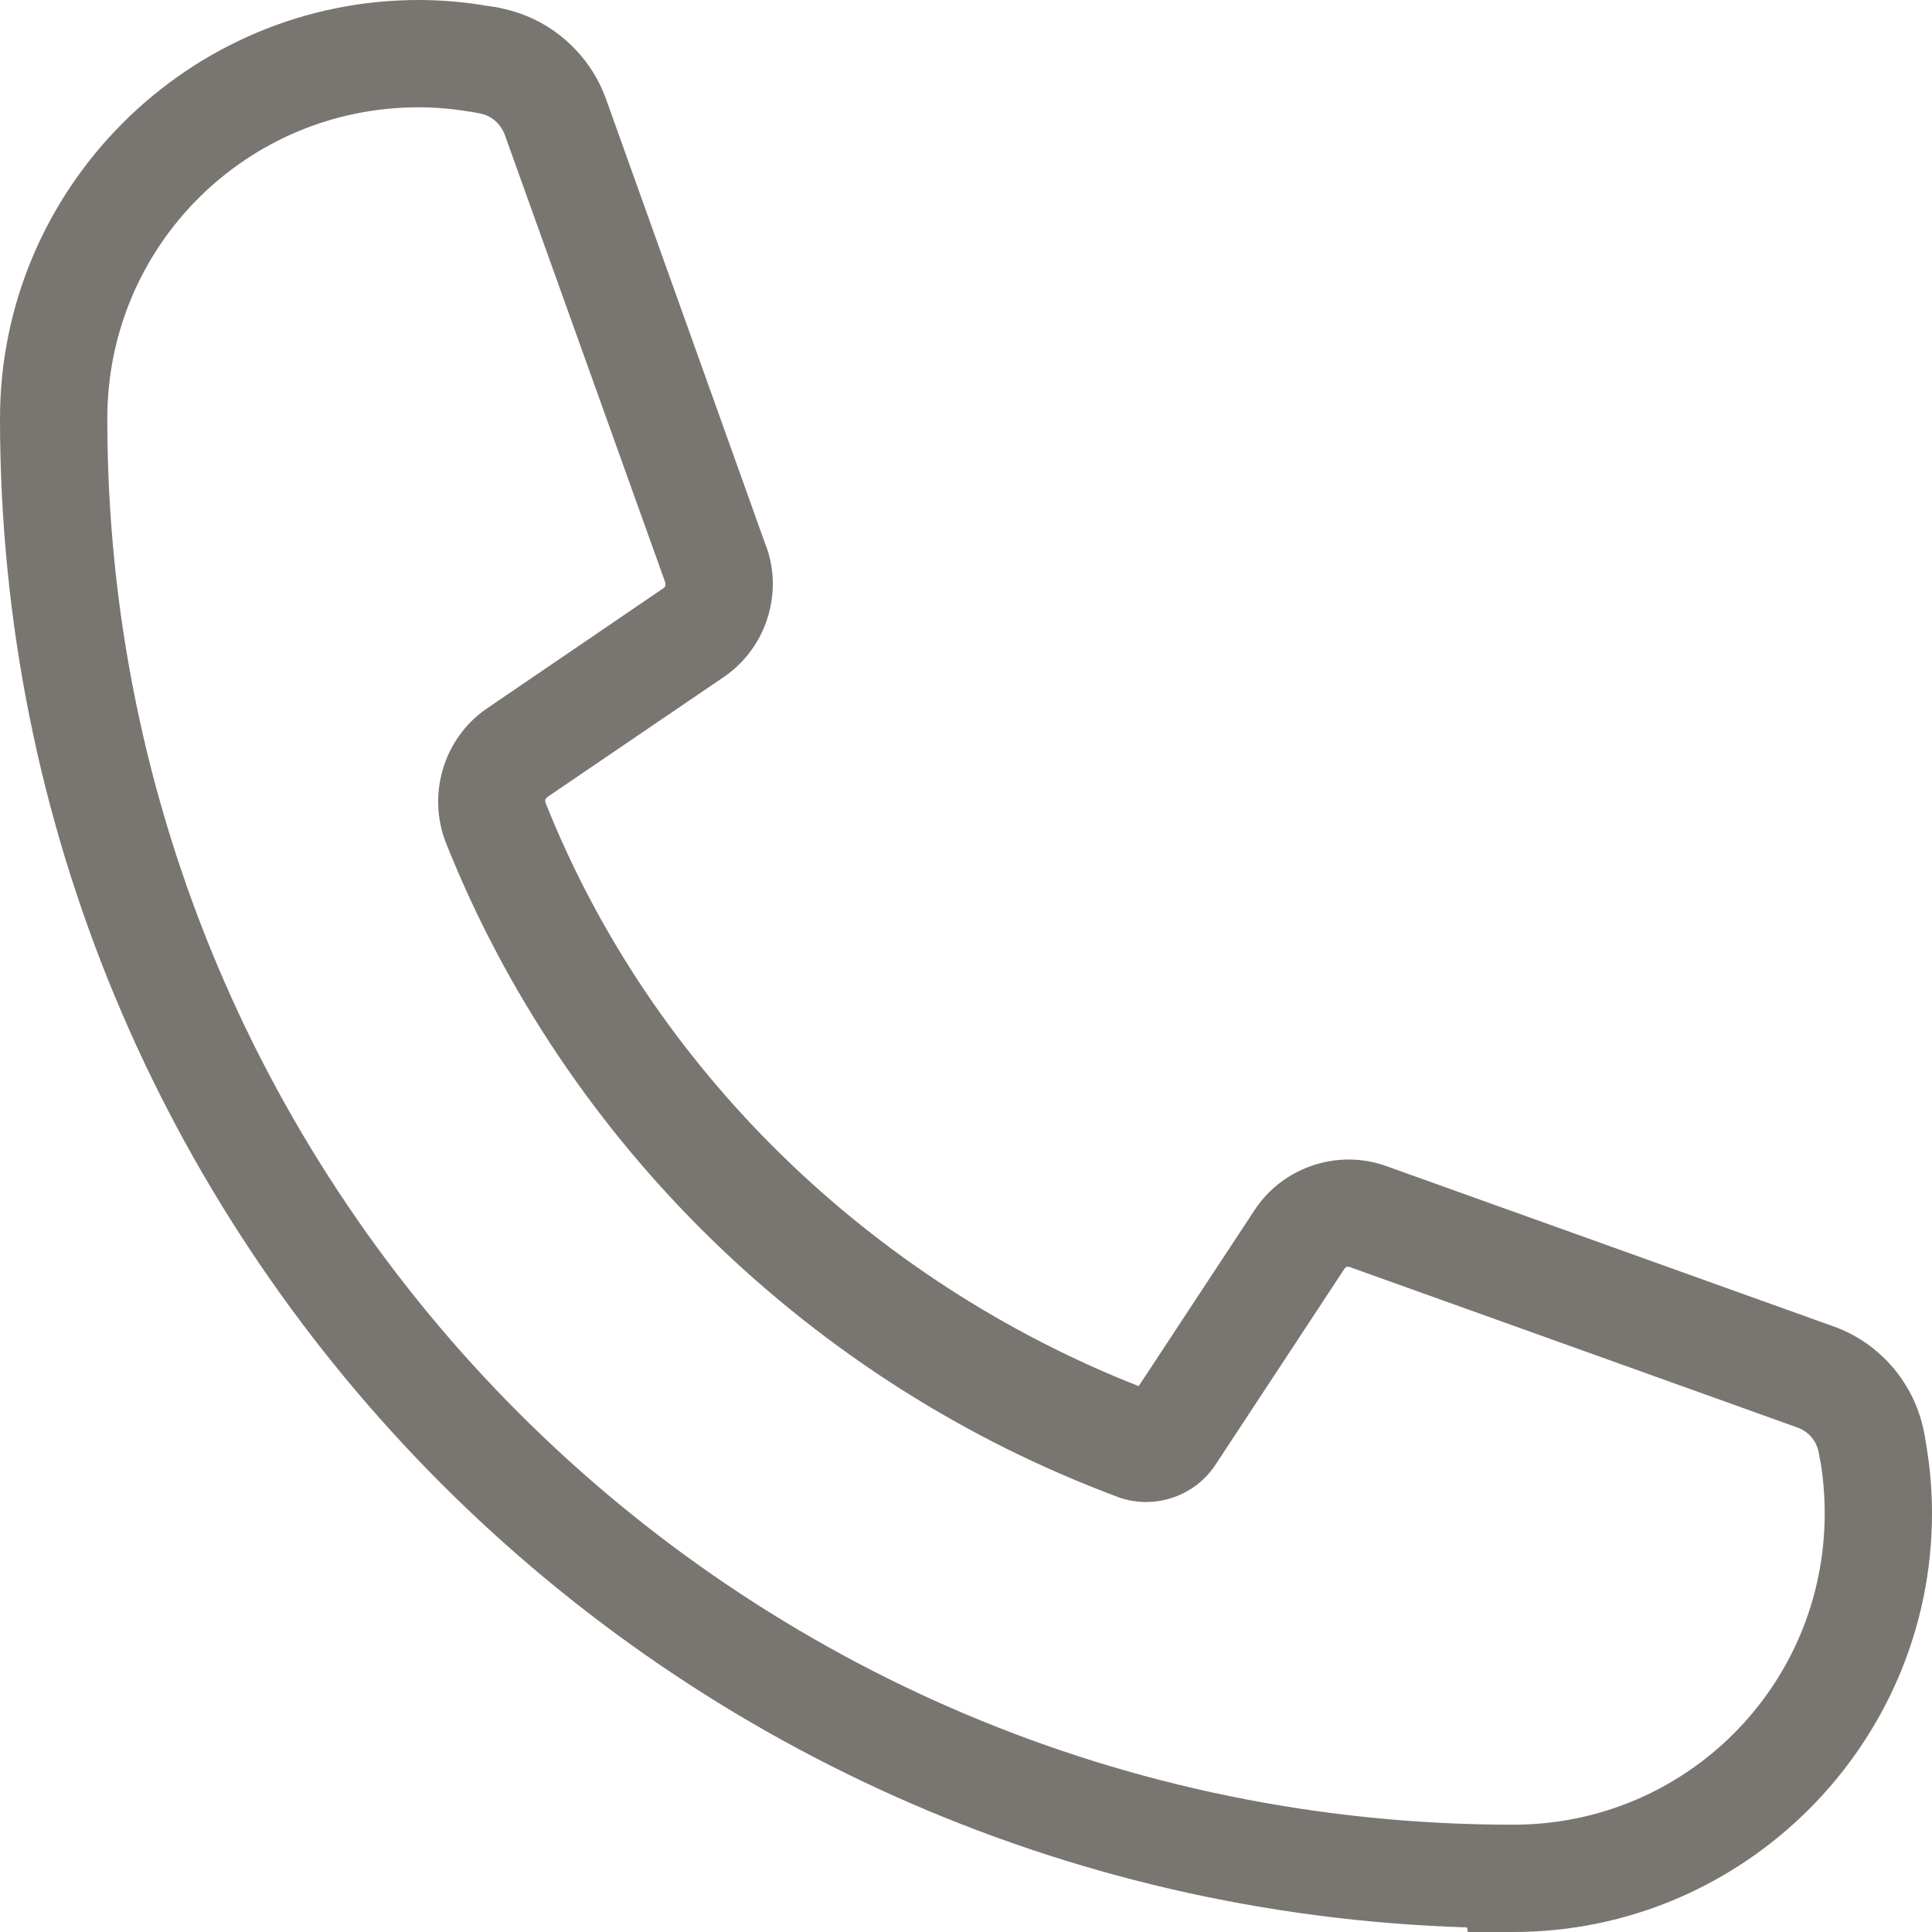 <?xml version="1.0" encoding="UTF-8"?> <svg xmlns="http://www.w3.org/2000/svg" width="13" height="13" viewBox="0 0 13 13" fill="none"> <path d="M2.817 1.7711e-05C1.266 1.7711e-05 0 1.266 0 2.817C0 8.329 4.4 12.8 9.871 12.969L9.877 13H10.183C11.734 13 13 11.734 13 10.183C13 10.024 12.986 9.867 12.96 9.715C12.956 9.686 12.951 9.658 12.945 9.63C12.88 9.305 12.649 9.037 12.338 8.925H12.337C11.669 8.685 10.003 8.088 9.327 7.846C9.001 7.729 8.632 7.853 8.442 8.142L7.662 9.327C5.864 8.62 4.387 7.198 3.673 5.407C3.664 5.385 3.67 5.373 3.683 5.365V5.363L4.871 4.555C5.153 4.362 5.271 3.999 5.157 3.679H5.156L4.077 0.664C3.964 0.353 3.696 0.12 3.369 0.055V0.054H3.367C3.341 0.048 3.312 0.044 3.281 0.04C3.13 0.014 2.974 0 2.817 0L2.817 1.7711e-05ZM2.817 0.722C2.937 0.722 3.053 0.733 3.164 0.752H3.169C3.187 0.755 3.207 0.759 3.229 0.763C3.306 0.778 3.369 0.832 3.397 0.908L4.477 3.921H4.476C4.481 3.937 4.477 3.949 4.464 3.958L3.278 4.766C2.983 4.966 2.872 5.35 3.002 5.675C3.81 7.701 5.473 9.31 7.52 10.072L7.521 10.073C7.765 10.162 8.039 10.07 8.18 9.854L9.046 8.538C9.056 8.524 9.066 8.52 9.083 8.526C9.759 8.768 11.425 9.365 12.093 9.605C12.169 9.632 12.222 9.694 12.237 9.771L12.238 9.774V9.777C12.242 9.794 12.245 9.812 12.248 9.83V9.833L12.25 9.836C12.268 9.946 12.278 10.063 12.278 10.183C12.278 11.343 11.343 12.278 10.183 12.278C4.954 12.278 0.722 8.046 0.722 2.817C0.722 1.657 1.657 0.722 2.817 0.722L2.817 0.722Z" fill="#797671"></path> </svg> 
